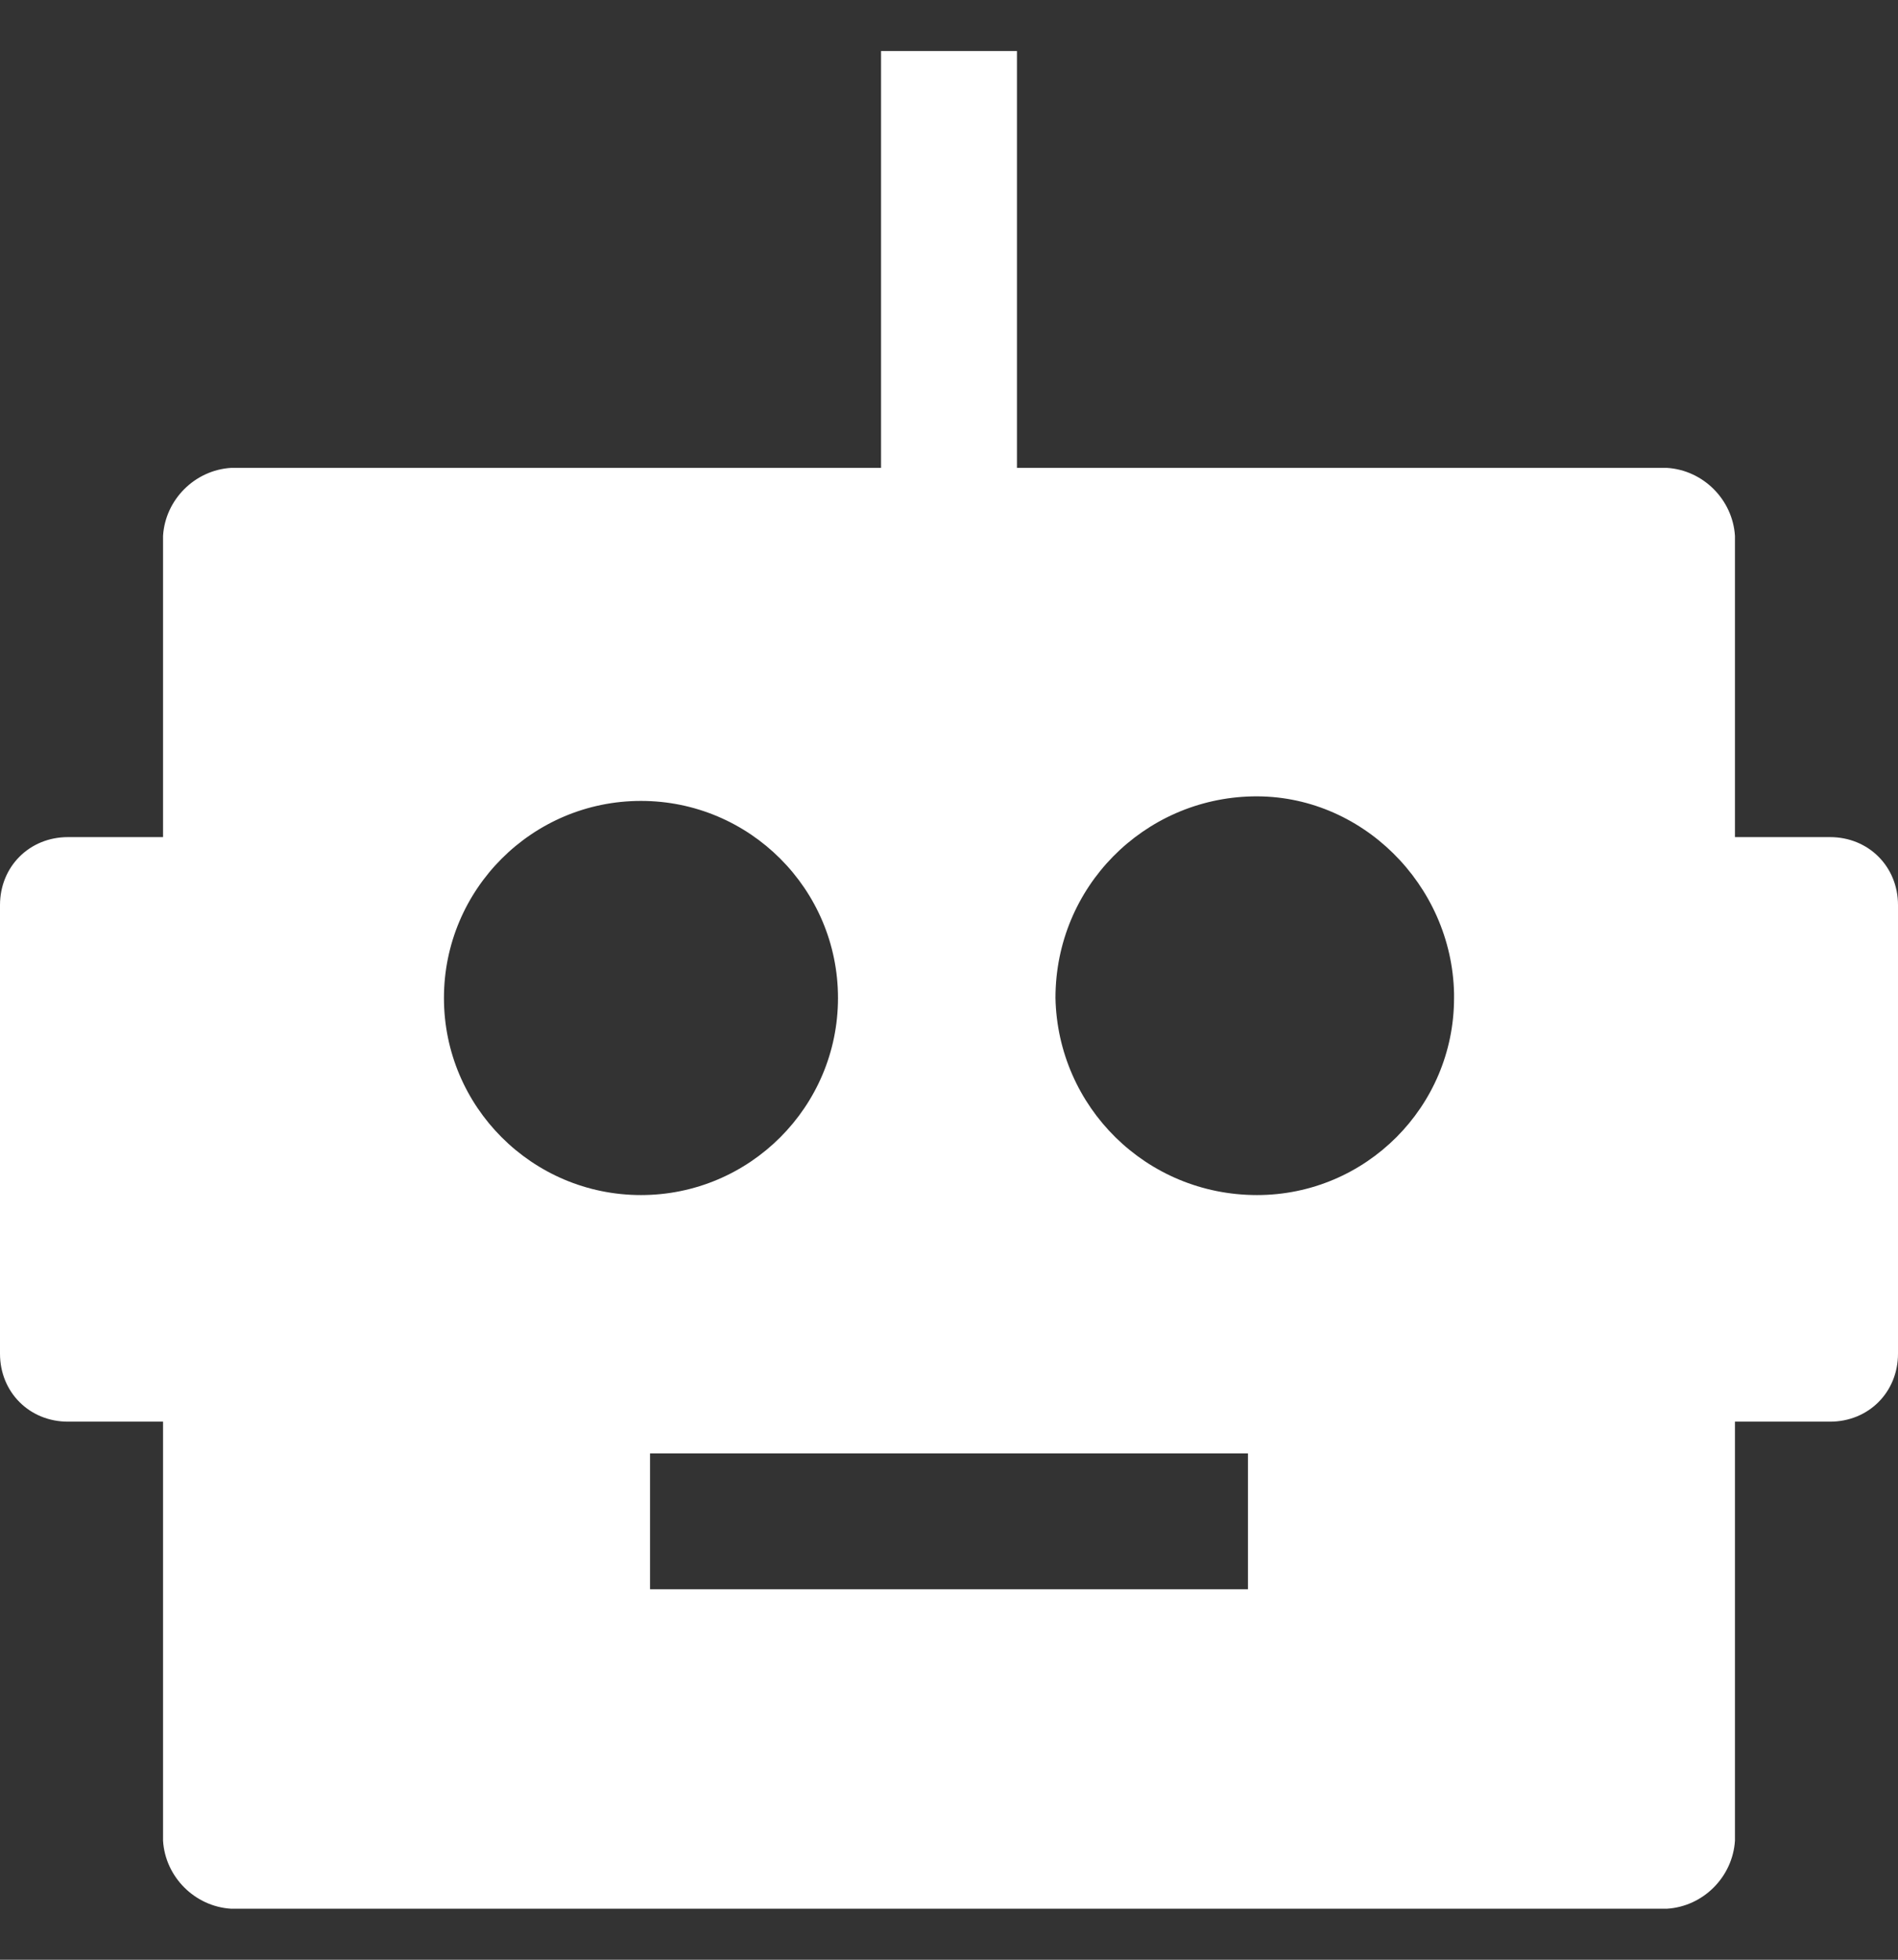 <svg width="31" height="32" viewBox="0 0 31 32" fill="none" xmlns="http://www.w3.org/2000/svg">
<rect x="0" y="0" width="31" height="32" fill="#333333" stroke="none"/>
<path d="M29.89 13.669H28.337V8.749C28.299 8.158 27.819 7.677 27.227 7.64H16.61V0.833H14.39V7.64H3.773C3.181 7.677 2.7 8.158 2.663 8.749V13.669H1.11C0.481 13.669 0 14.15 0 14.779V22.104C0 22.733 0.481 23.214 1.11 23.214H2.663V30.057C2.7 30.649 3.181 31.13 3.773 31.167H27.227C27.819 31.13 28.299 30.649 28.337 30.057V23.214H29.89C30.519 23.214 31 22.733 31 22.104V14.779C31 14.15 30.519 13.669 29.89 13.669ZM7.251 16.296C7.251 14.52 8.693 13.078 10.469 13.078C12.245 13.078 13.687 14.52 13.687 16.296C13.687 18.072 12.245 19.514 10.469 19.514C8.693 19.514 7.251 18.072 7.251 16.296ZM20.383 25.951H10.617V23.732H20.383V25.951ZM23.749 16.296C23.749 18.072 22.307 19.514 20.531 19.514C18.718 19.514 17.276 18.072 17.239 16.296C17.239 14.483 18.681 13.041 20.457 13.004C22.233 12.967 23.712 14.446 23.749 16.222C23.749 16.259 23.749 16.259 23.749 16.296Z" fill="white"/>
</svg>
